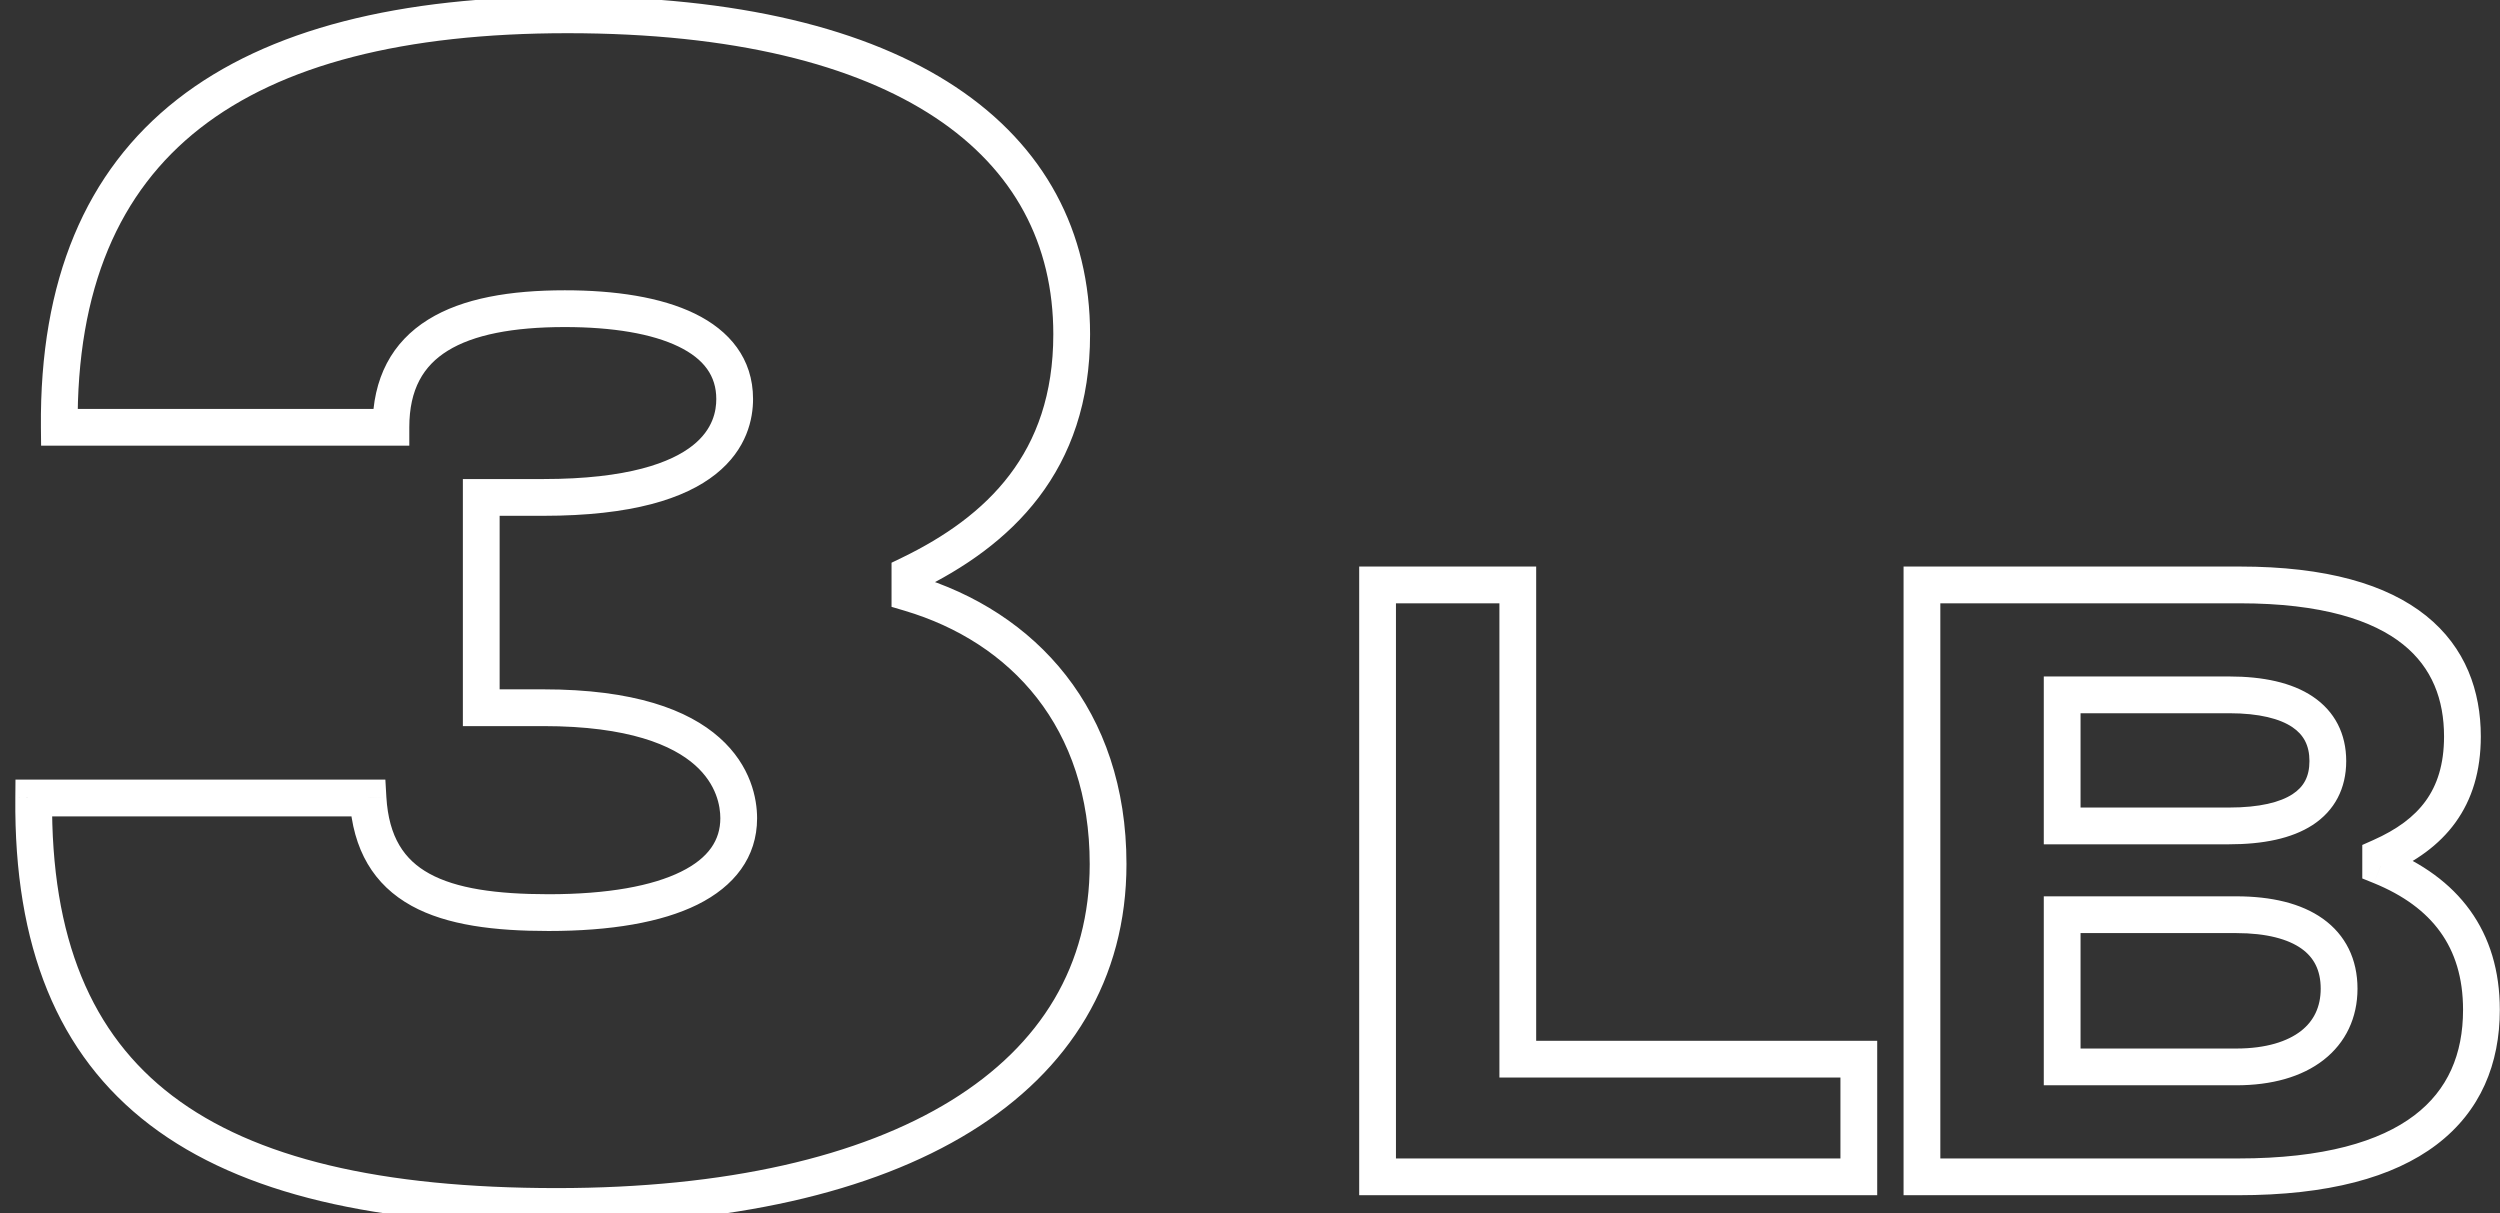 <svg xmlns="http://www.w3.org/2000/svg" width="68" height="33" viewBox="0 0 68 33" fill="none"><rect x="0" y="0" width="68" height="33" fill="#333333" stroke="none"/><path d="M24.75 16.133H24.25V16.506L24.607 16.612L24.75 16.133ZM24.75 15.62L24.532 15.17L24.25 15.306V15.62H24.75ZM1.613 11.623L1.113 11.628L1.118 12.123H1.613V11.623ZM10.633 11.623V12.123H11.133V11.623H10.633ZM13.09 13.53V13.03H12.59V13.53H13.09ZM13.09 19.25H12.59V19.75H13.09V19.25ZM10.01 21.706L10.509 21.677L10.482 21.206H10.01V21.706ZM0.917 21.706V21.206H0.421L0.417 21.702L0.917 21.706ZM15.143 33.316C19.851 33.316 23.703 32.447 26.397 30.785C29.113 29.109 30.64 26.628 30.64 23.503H29.64C29.64 26.245 28.325 28.42 25.872 29.934C23.395 31.462 19.749 32.316 15.143 32.316V33.316ZM30.64 23.503C30.64 19.304 28.167 16.628 24.893 15.654L24.607 16.612C27.493 17.471 29.64 19.782 29.64 23.503H30.64ZM25.25 16.133V15.62H24.25V16.133H25.25ZM24.968 16.07C26.22 15.463 27.395 14.658 28.256 13.525C29.123 12.384 29.65 10.938 29.65 9.093H28.65C28.65 10.732 28.187 11.963 27.459 12.92C26.726 13.886 25.7 14.604 24.532 15.17L24.968 16.07ZM29.65 9.093C29.65 6.302 28.419 3.974 25.994 2.365C23.593 0.773 20.053 -0.097 15.437 -0.097V0.903C19.95 0.903 23.267 1.757 25.441 3.199C27.59 4.624 28.65 6.641 28.65 9.093H29.65ZM15.437 -0.097C10.896 -0.097 7.29 0.772 4.821 2.704C2.327 4.657 1.076 7.628 1.113 11.628L2.113 11.618C2.078 7.845 3.247 5.206 5.437 3.492C7.652 1.758 10.994 0.903 15.437 0.903V-0.097ZM1.613 12.123H10.633V11.123H1.613V12.123ZM11.133 11.623C11.133 10.585 11.518 9.949 12.176 9.541C12.877 9.106 13.945 8.896 15.363 8.896V7.896C13.884 7.896 12.588 8.108 11.649 8.691C10.665 9.301 10.133 10.278 10.133 11.623H11.133ZM15.363 8.896C16.669 8.896 17.737 9.077 18.459 9.428C19.155 9.767 19.483 10.231 19.483 10.853H20.483C20.483 9.752 19.84 8.988 18.896 8.529C17.977 8.082 16.734 7.896 15.363 7.896V8.896ZM19.483 10.853C19.483 11.171 19.4 11.674 18.843 12.116C18.26 12.578 17.092 13.03 14.777 13.03V14.03C17.191 14.03 18.627 13.564 19.465 12.899C20.328 12.214 20.483 11.378 20.483 10.853H19.483ZM14.777 13.03H13.09V14.03H14.777V13.03ZM12.59 13.53V19.25H13.59V13.53H12.59ZM13.09 19.75H14.777V18.75H13.09V19.75ZM14.777 19.75C17.113 19.75 18.302 20.277 18.904 20.811C19.497 21.337 19.593 21.934 19.593 22.256H20.593C20.593 21.736 20.433 20.83 19.568 20.063C18.713 19.304 17.244 18.75 14.777 18.75V19.75ZM19.593 22.256C19.593 22.844 19.281 23.336 18.524 23.71C17.744 24.096 16.54 24.323 14.923 24.323V25.323C16.607 25.323 17.988 25.091 18.968 24.607C19.971 24.11 20.593 23.319 20.593 22.256H19.593ZM14.923 24.323C13.489 24.323 12.407 24.165 11.677 23.762C10.999 23.388 10.574 22.776 10.509 21.677L9.511 21.736C9.593 23.13 10.176 24.076 11.194 24.638C12.159 25.17 13.46 25.323 14.923 25.323V24.323ZM10.01 21.206H0.917V22.206H10.01V21.206ZM0.417 21.702C0.379 25.73 1.56 28.681 4.083 30.602C6.575 32.498 10.284 33.316 15.143 33.316V32.316C10.359 32.316 6.919 31.503 4.689 29.806C2.491 28.133 1.381 25.53 1.417 21.711L0.417 21.702ZM37.47 32.01H36.97V32.51H37.47V32.01ZM50.56 32.01V32.51H51.06V32.01H50.56ZM50.56 28.809H51.06V28.309H50.56V28.809ZM41.284 28.809H40.784V29.309H41.284V28.809ZM41.284 15.91H41.784V15.41H41.284V15.91ZM37.47 15.91V15.41H36.97V15.91H37.47ZM37.47 32.51H50.56V31.51H37.47V32.51ZM51.06 32.01V28.809H50.06V32.01H51.06ZM50.56 28.309H41.284V29.309H50.56V28.309ZM41.784 28.809V15.91H40.784V28.809H41.784ZM41.284 15.41H37.47V16.41H41.284V15.41ZM36.97 15.91V32.01H37.97V15.91H36.97ZM64.754 23.557H64.254V23.894L64.566 24.02L64.754 23.557ZM64.754 23.308L64.551 22.851L64.254 22.983V23.308H64.754ZM52.277 15.91V15.41H51.777V15.91H52.277ZM52.277 32.01H51.777V32.51H52.277V32.01ZM56.091 22.465H55.591V22.965H56.091V22.465ZM56.091 18.9V18.4H55.591V18.9H56.091ZM56.091 29.02H55.591V29.52H56.091V29.02ZM56.091 24.88V24.38H55.591V24.88H56.091ZM65.254 23.557V23.308H64.254V23.557H65.254ZM64.957 23.765C65.699 23.435 66.338 22.995 66.788 22.372C67.243 21.744 67.478 20.971 67.478 20.031H66.478C66.478 20.796 66.29 21.355 65.978 21.786C65.663 22.222 65.19 22.567 64.551 22.851L64.957 23.765ZM67.478 20.031C67.478 18.803 67.07 17.614 65.987 16.746C64.923 15.894 63.278 15.41 60.921 15.41V16.41C63.164 16.41 64.547 16.874 65.362 17.527C66.157 18.164 66.478 19.035 66.478 20.031H67.478ZM60.921 15.41H52.277V16.41H60.921V15.41ZM51.777 15.91V32.01H52.777V15.91H51.777ZM52.277 32.51H60.883V31.51H52.277V32.51ZM60.883 32.51C63.313 32.51 65.092 32.032 66.273 31.136C67.478 30.223 67.995 28.927 67.995 27.467H66.995C66.995 28.672 66.582 29.647 65.669 30.339C64.733 31.049 63.206 31.51 60.883 31.51V32.51ZM67.995 27.467C67.995 26.409 67.721 25.503 67.184 24.759C66.65 24.019 65.879 23.475 64.943 23.094L64.566 24.02C65.373 24.349 65.974 24.791 66.373 25.345C66.771 25.895 66.995 26.589 66.995 27.467H67.995ZM60.633 19.4C61.458 19.4 62.014 19.552 62.35 19.777C62.656 19.983 62.817 20.273 62.817 20.701H63.817C63.817 19.961 63.508 19.35 62.908 18.947C62.338 18.564 61.553 18.4 60.633 18.4V19.4ZM62.817 20.701C62.817 21.128 62.658 21.406 62.356 21.602C62.021 21.821 61.463 21.965 60.633 21.965V22.965C61.548 22.965 62.332 22.811 62.902 22.441C63.505 22.048 63.817 21.444 63.817 20.701H62.817ZM60.633 21.965H56.091V22.965H60.633V21.965ZM56.591 22.465V18.9H55.591V22.465H56.591ZM56.091 19.4H60.633V18.4H56.091V19.4ZM60.825 28.52H56.091V29.52H60.825V28.52ZM56.591 29.02V24.88H55.591V29.02H56.591ZM56.091 25.38H60.825V24.38H56.091V25.38ZM60.825 25.38C61.661 25.38 62.243 25.548 62.602 25.804C62.937 26.043 63.123 26.389 63.123 26.892H64.124C64.124 26.093 63.802 25.432 63.183 24.99C62.589 24.566 61.771 24.38 60.825 24.38V25.38ZM63.123 26.892C63.123 27.389 62.934 27.772 62.586 28.043C62.223 28.325 61.644 28.52 60.825 28.52V29.52C61.788 29.52 62.609 29.293 63.2 28.832C63.805 28.361 64.124 27.68 64.124 26.892H63.123Z" fill="white"></path></svg>
